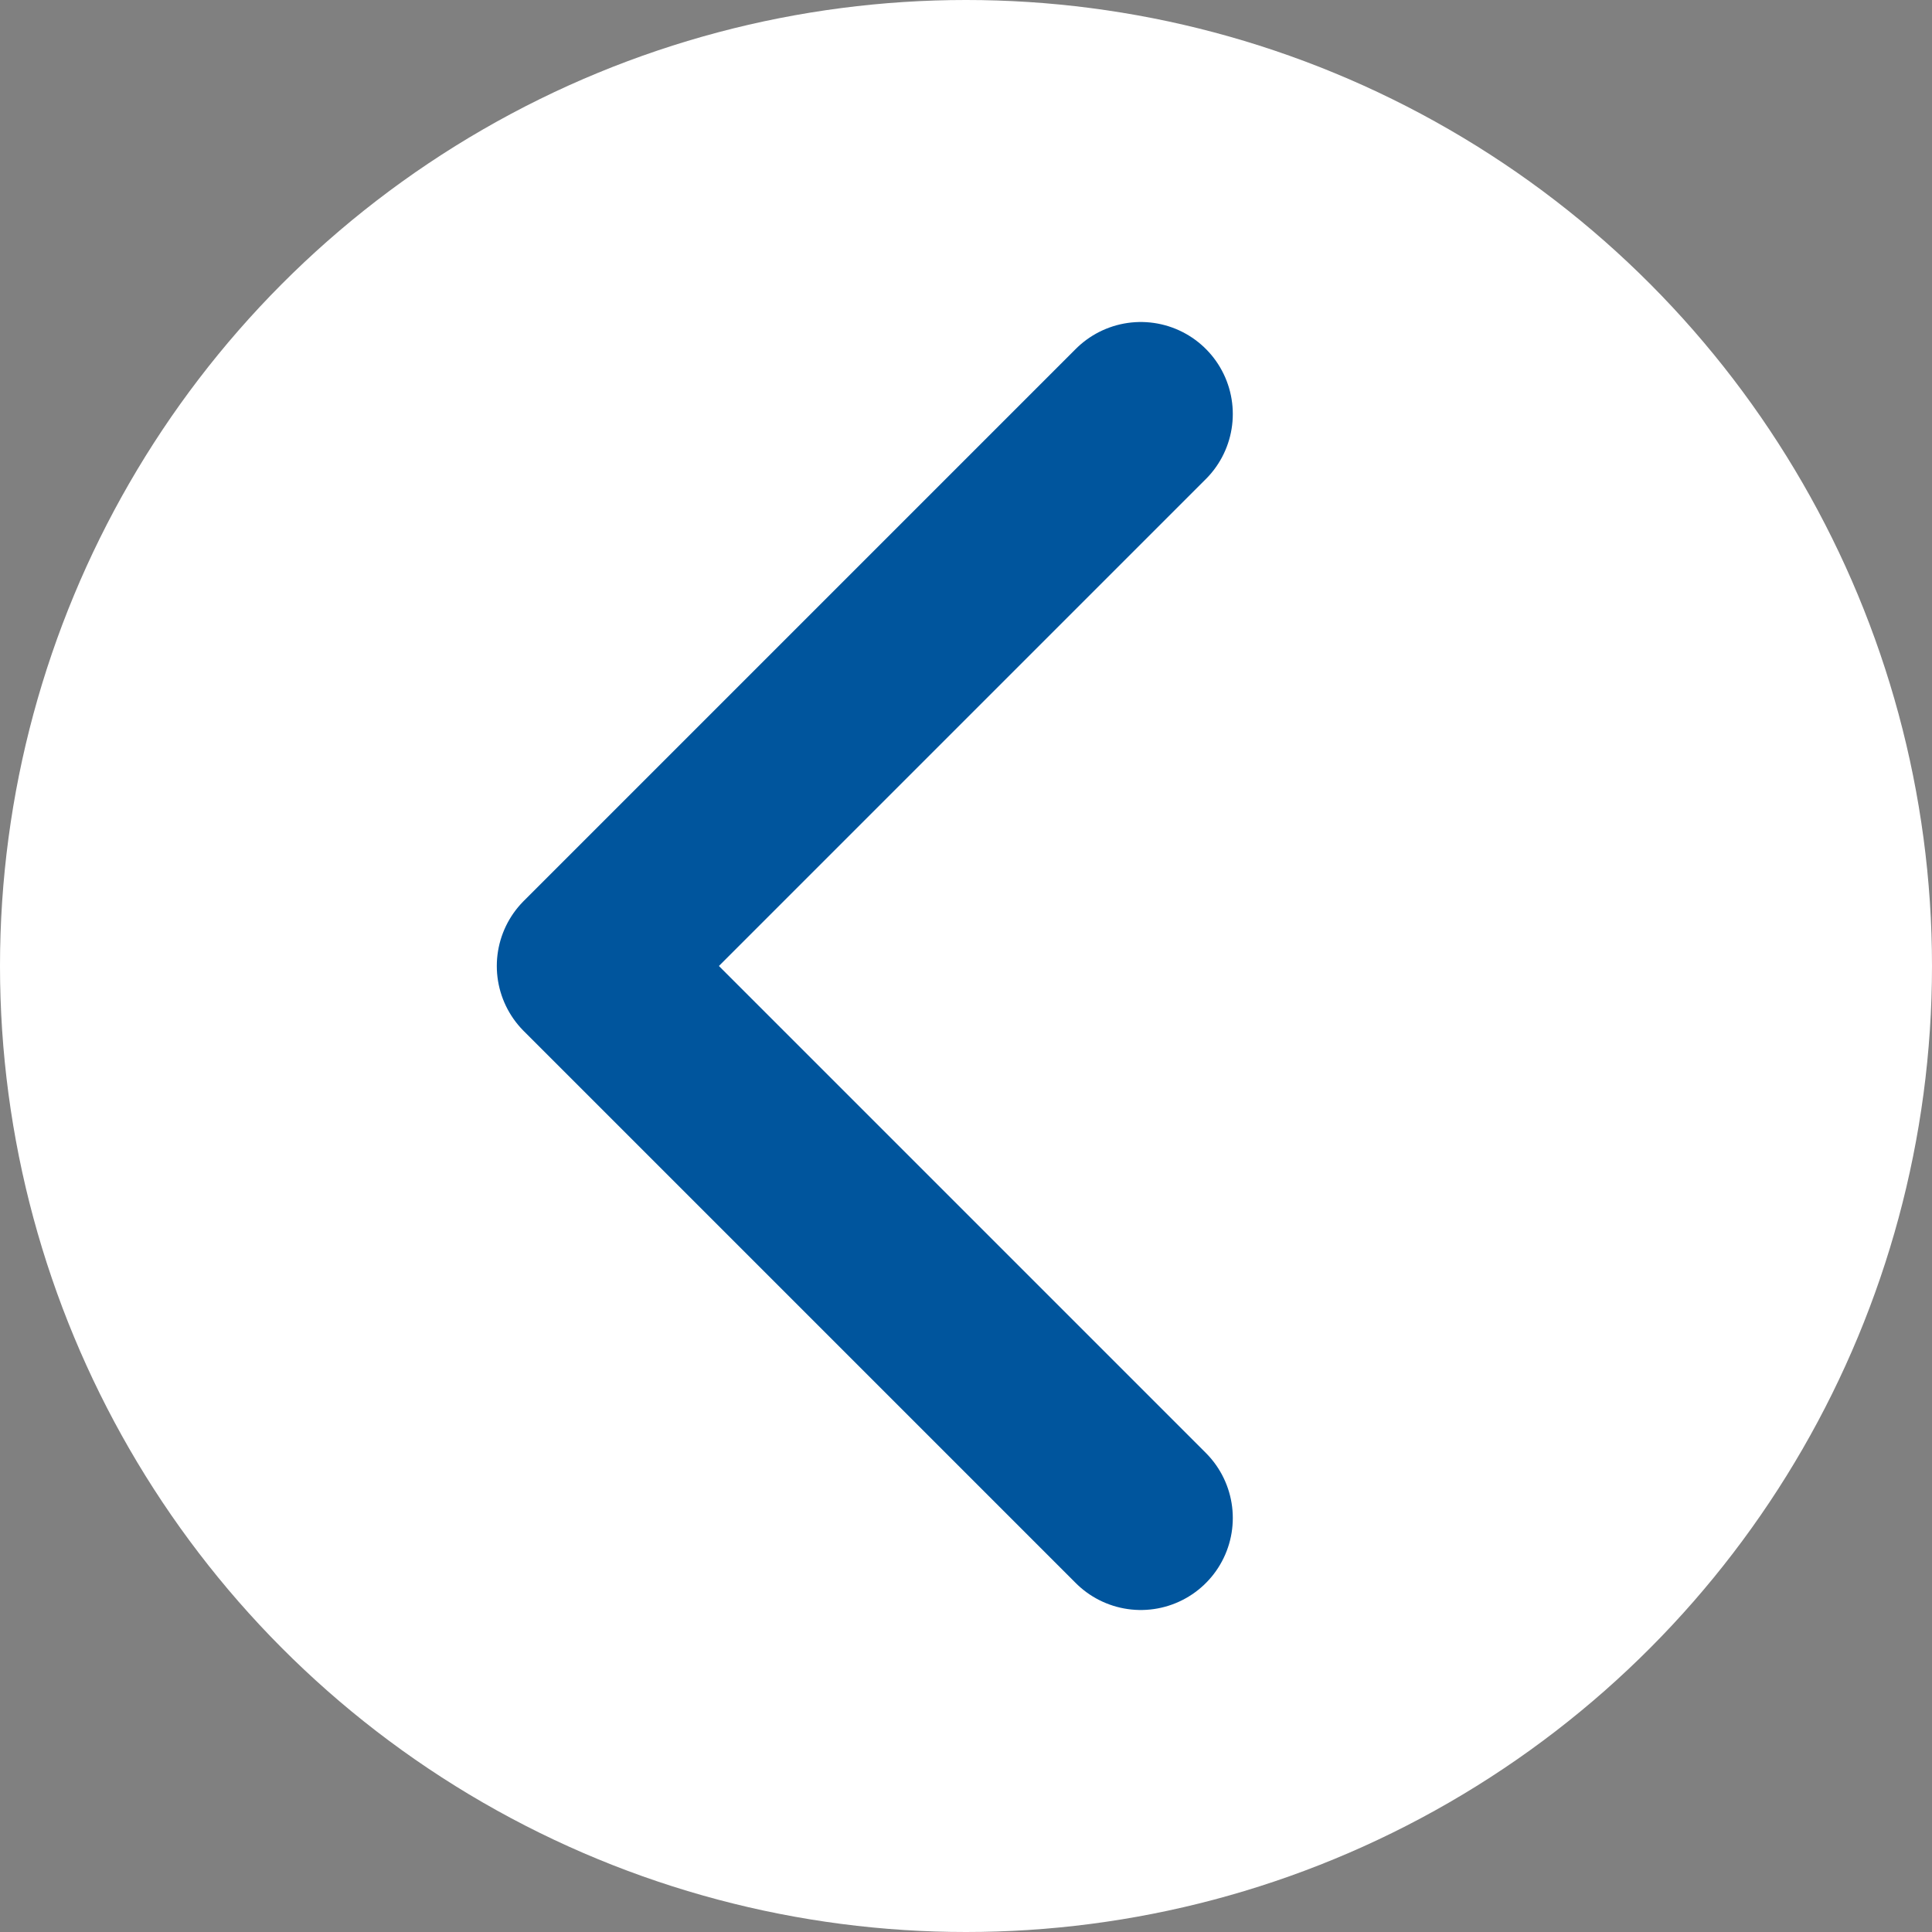 <?xml version="1.0" encoding="utf-8"?>
<!-- Generator: Adobe Illustrator 27.6.1, SVG Export Plug-In . SVG Version: 6.00 Build 0)  -->
<svg version="1.1" id="レイヤー_1" xmlns="http://www.w3.org/2000/svg" xmlns:xlink="http://www.w3.org/1999/xlink" x="0px"
	 y="0px" viewBox="0 0 42 42" style="enable-background:new 0 0 42 42;" xml:space="preserve">
<rect x="0" y="0" width="42" height="42" fill="#808080" stroke="none"/>
<style type="text/css">
	.st0{fill:#FFFFFF;}
	.st1{fill:none;stroke:#00559D;stroke-width:4;stroke-linecap:round;stroke-linejoin:round;}
</style>
<g id="グループ_1510" transform="translate(-178 -1538)">
	<circle id="楕円形_14" class="st0" cx="199" cy="1559" r="21"/>
	<path id="パス_873" class="st1" d="M202.8,1547l-12,12l12,12"/>
</g>
</svg>

